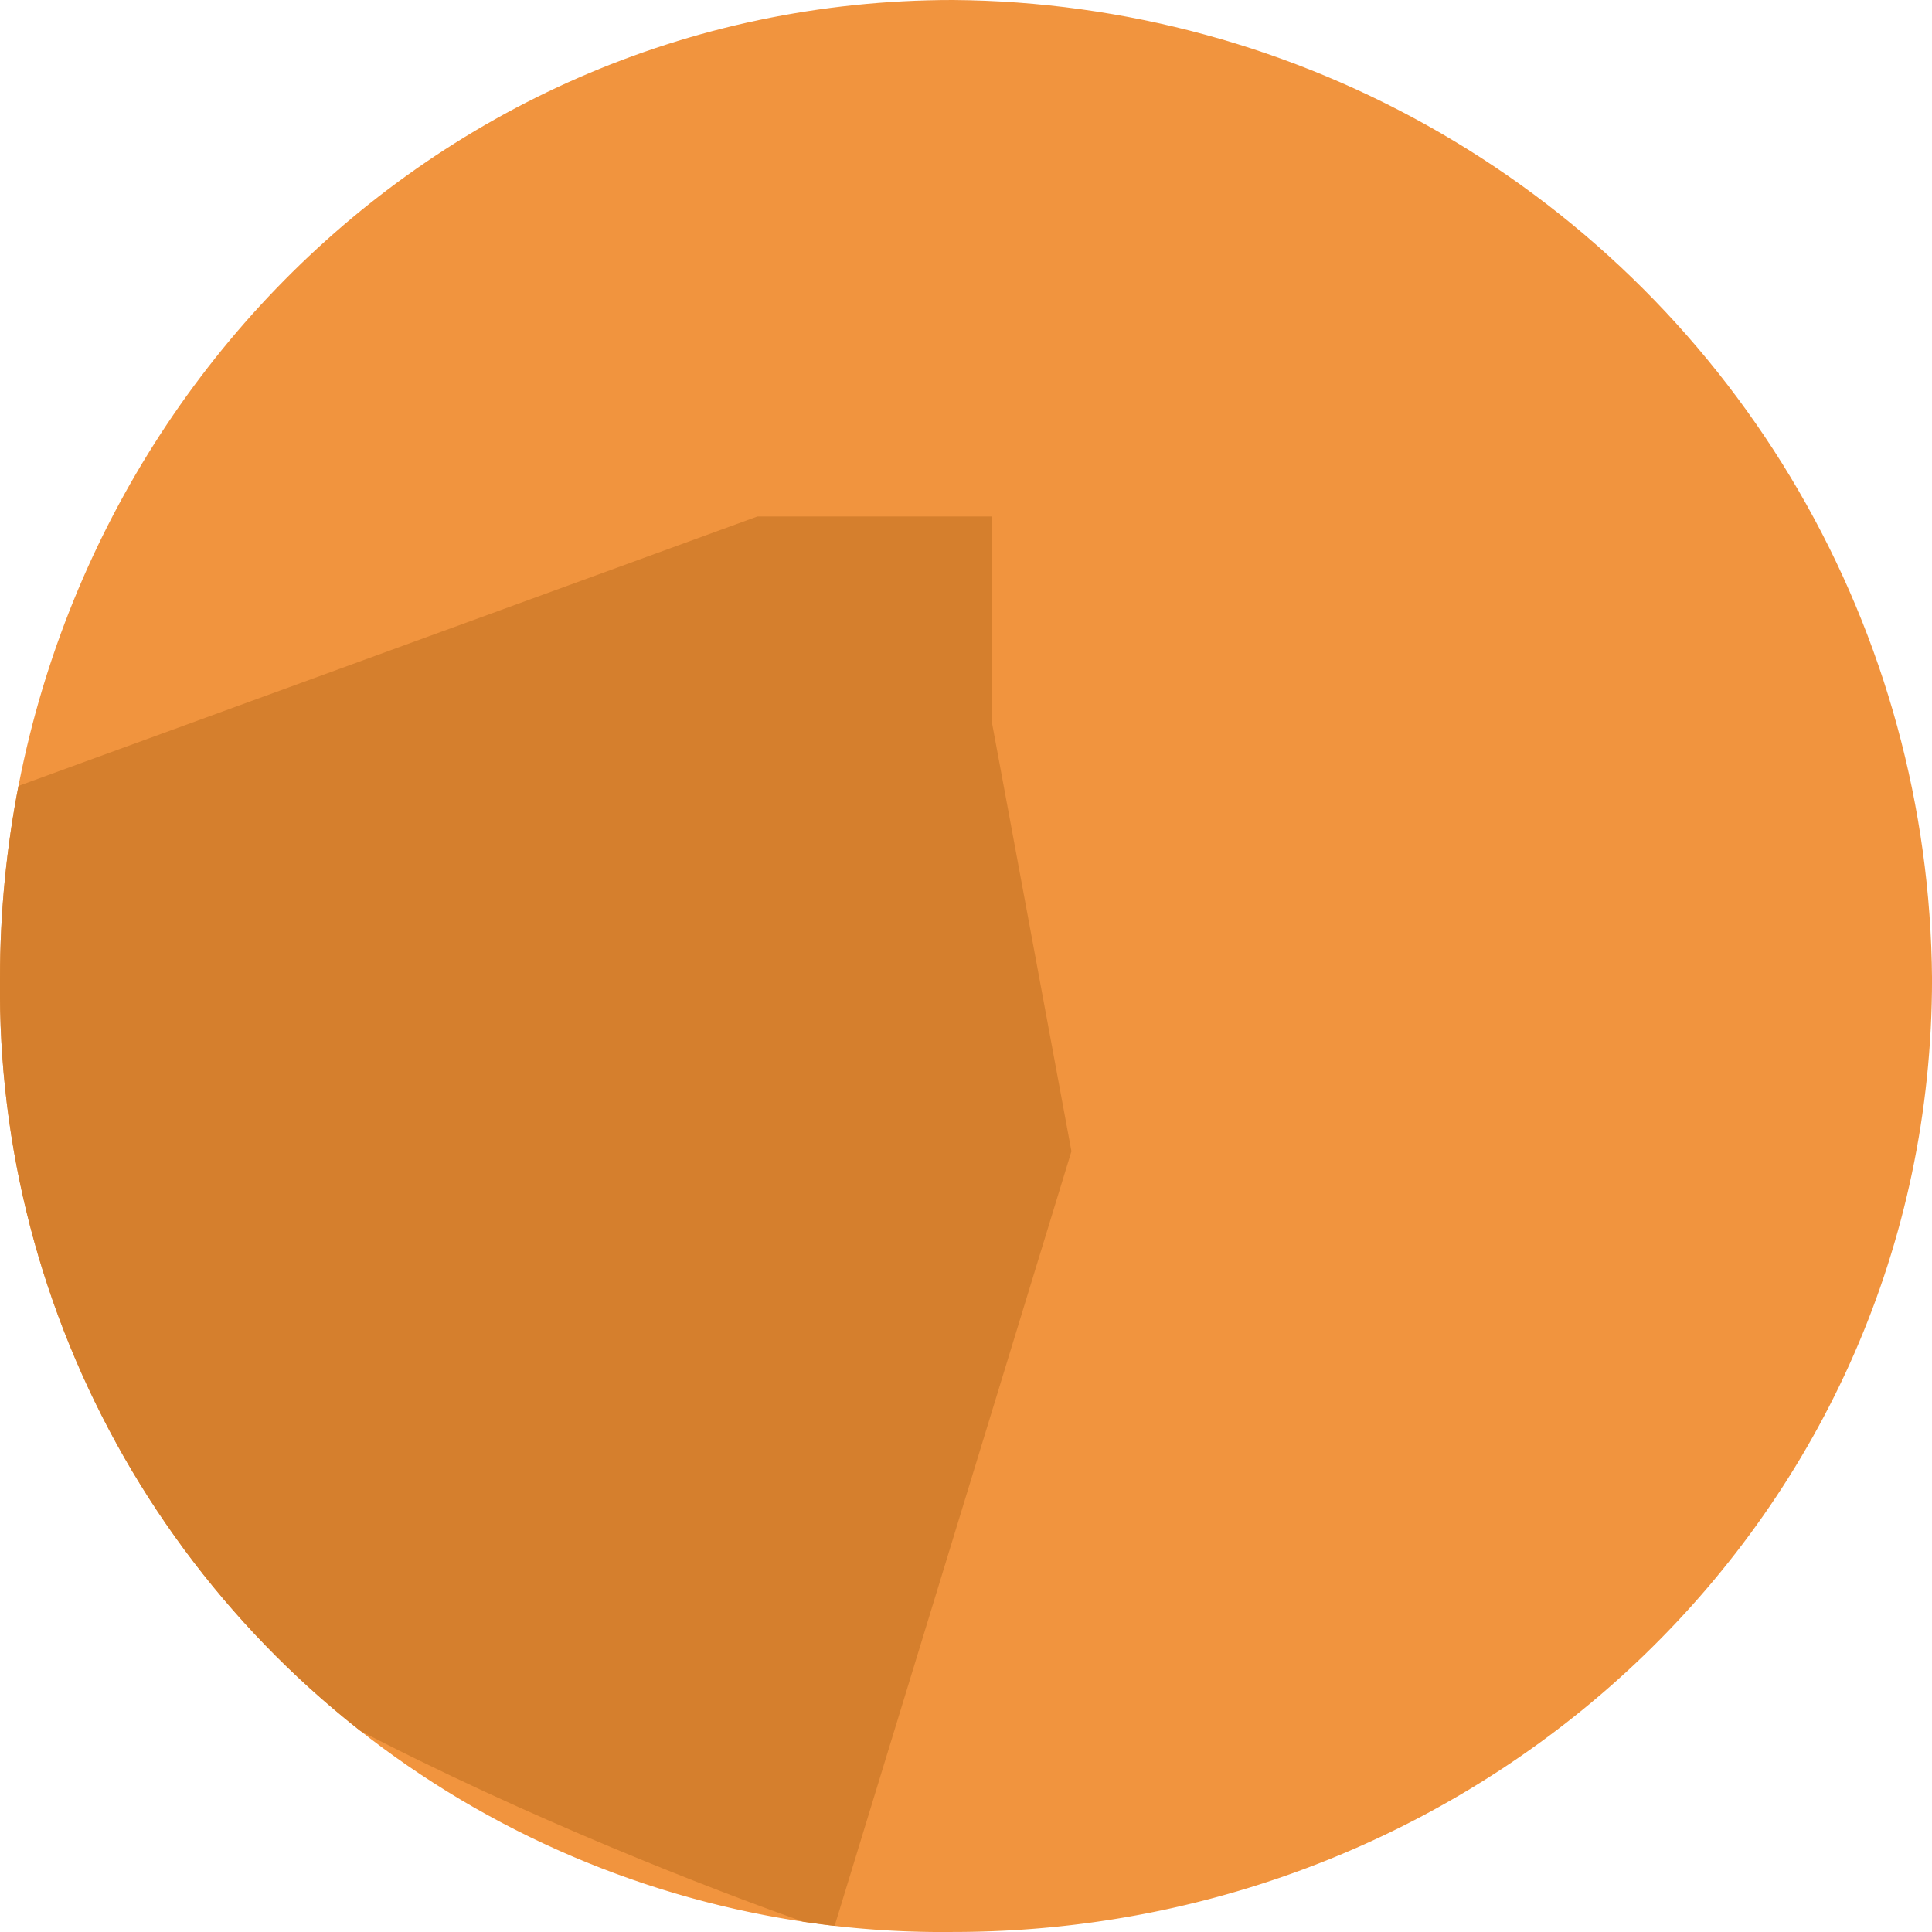 <svg id="Group_678" data-name="Group 678" xmlns="http://www.w3.org/2000/svg" xmlns:xlink="http://www.w3.org/1999/xlink" width="64.931" height="64.931" viewBox="0 0 64.931 64.931">
  <defs>
    <clipPath id="clip-path">
      <path id="Path_349" data-name="Path 349" d="M37.114.036c-17.979,0-32.032,14.918-32.032,32.9A31.671,31.671,0,0,0,37.114,64.967c17.979,0,32.9-14.053,32.9-32.032A33.144,33.144,0,0,0,37.114.036Z" transform="translate(-5.082 -0.036)" fill="none"/>
    </clipPath>
  </defs>
  <g id="Group_467" data-name="Group 467" clip-path="url(#clip-path)">
    <path id="Path_345" data-name="Path 345" d="M5.082,32.934c0-17.98,14.052-32.9,32.032-32.9a33.144,33.144,0,0,1,32.9,32.9c0,17.98-14.919,32.032-32.9,32.032A31.669,31.669,0,0,1,5.082,32.934" transform="translate(-5.082 -0.036)" fill="#f1943e"/>
    <path id="Path_346" data-name="Path 346" d="M36.6,22.9,1.816,35.584s.744,11.816,9.568,20.2,27.748,14.69,27.748,14.69l8.022-26.239L44.487,29.852V22.9Z" transform="translate(-11.145 -5.542)" fill="#d57f2d"/>
  </g>
</svg>

